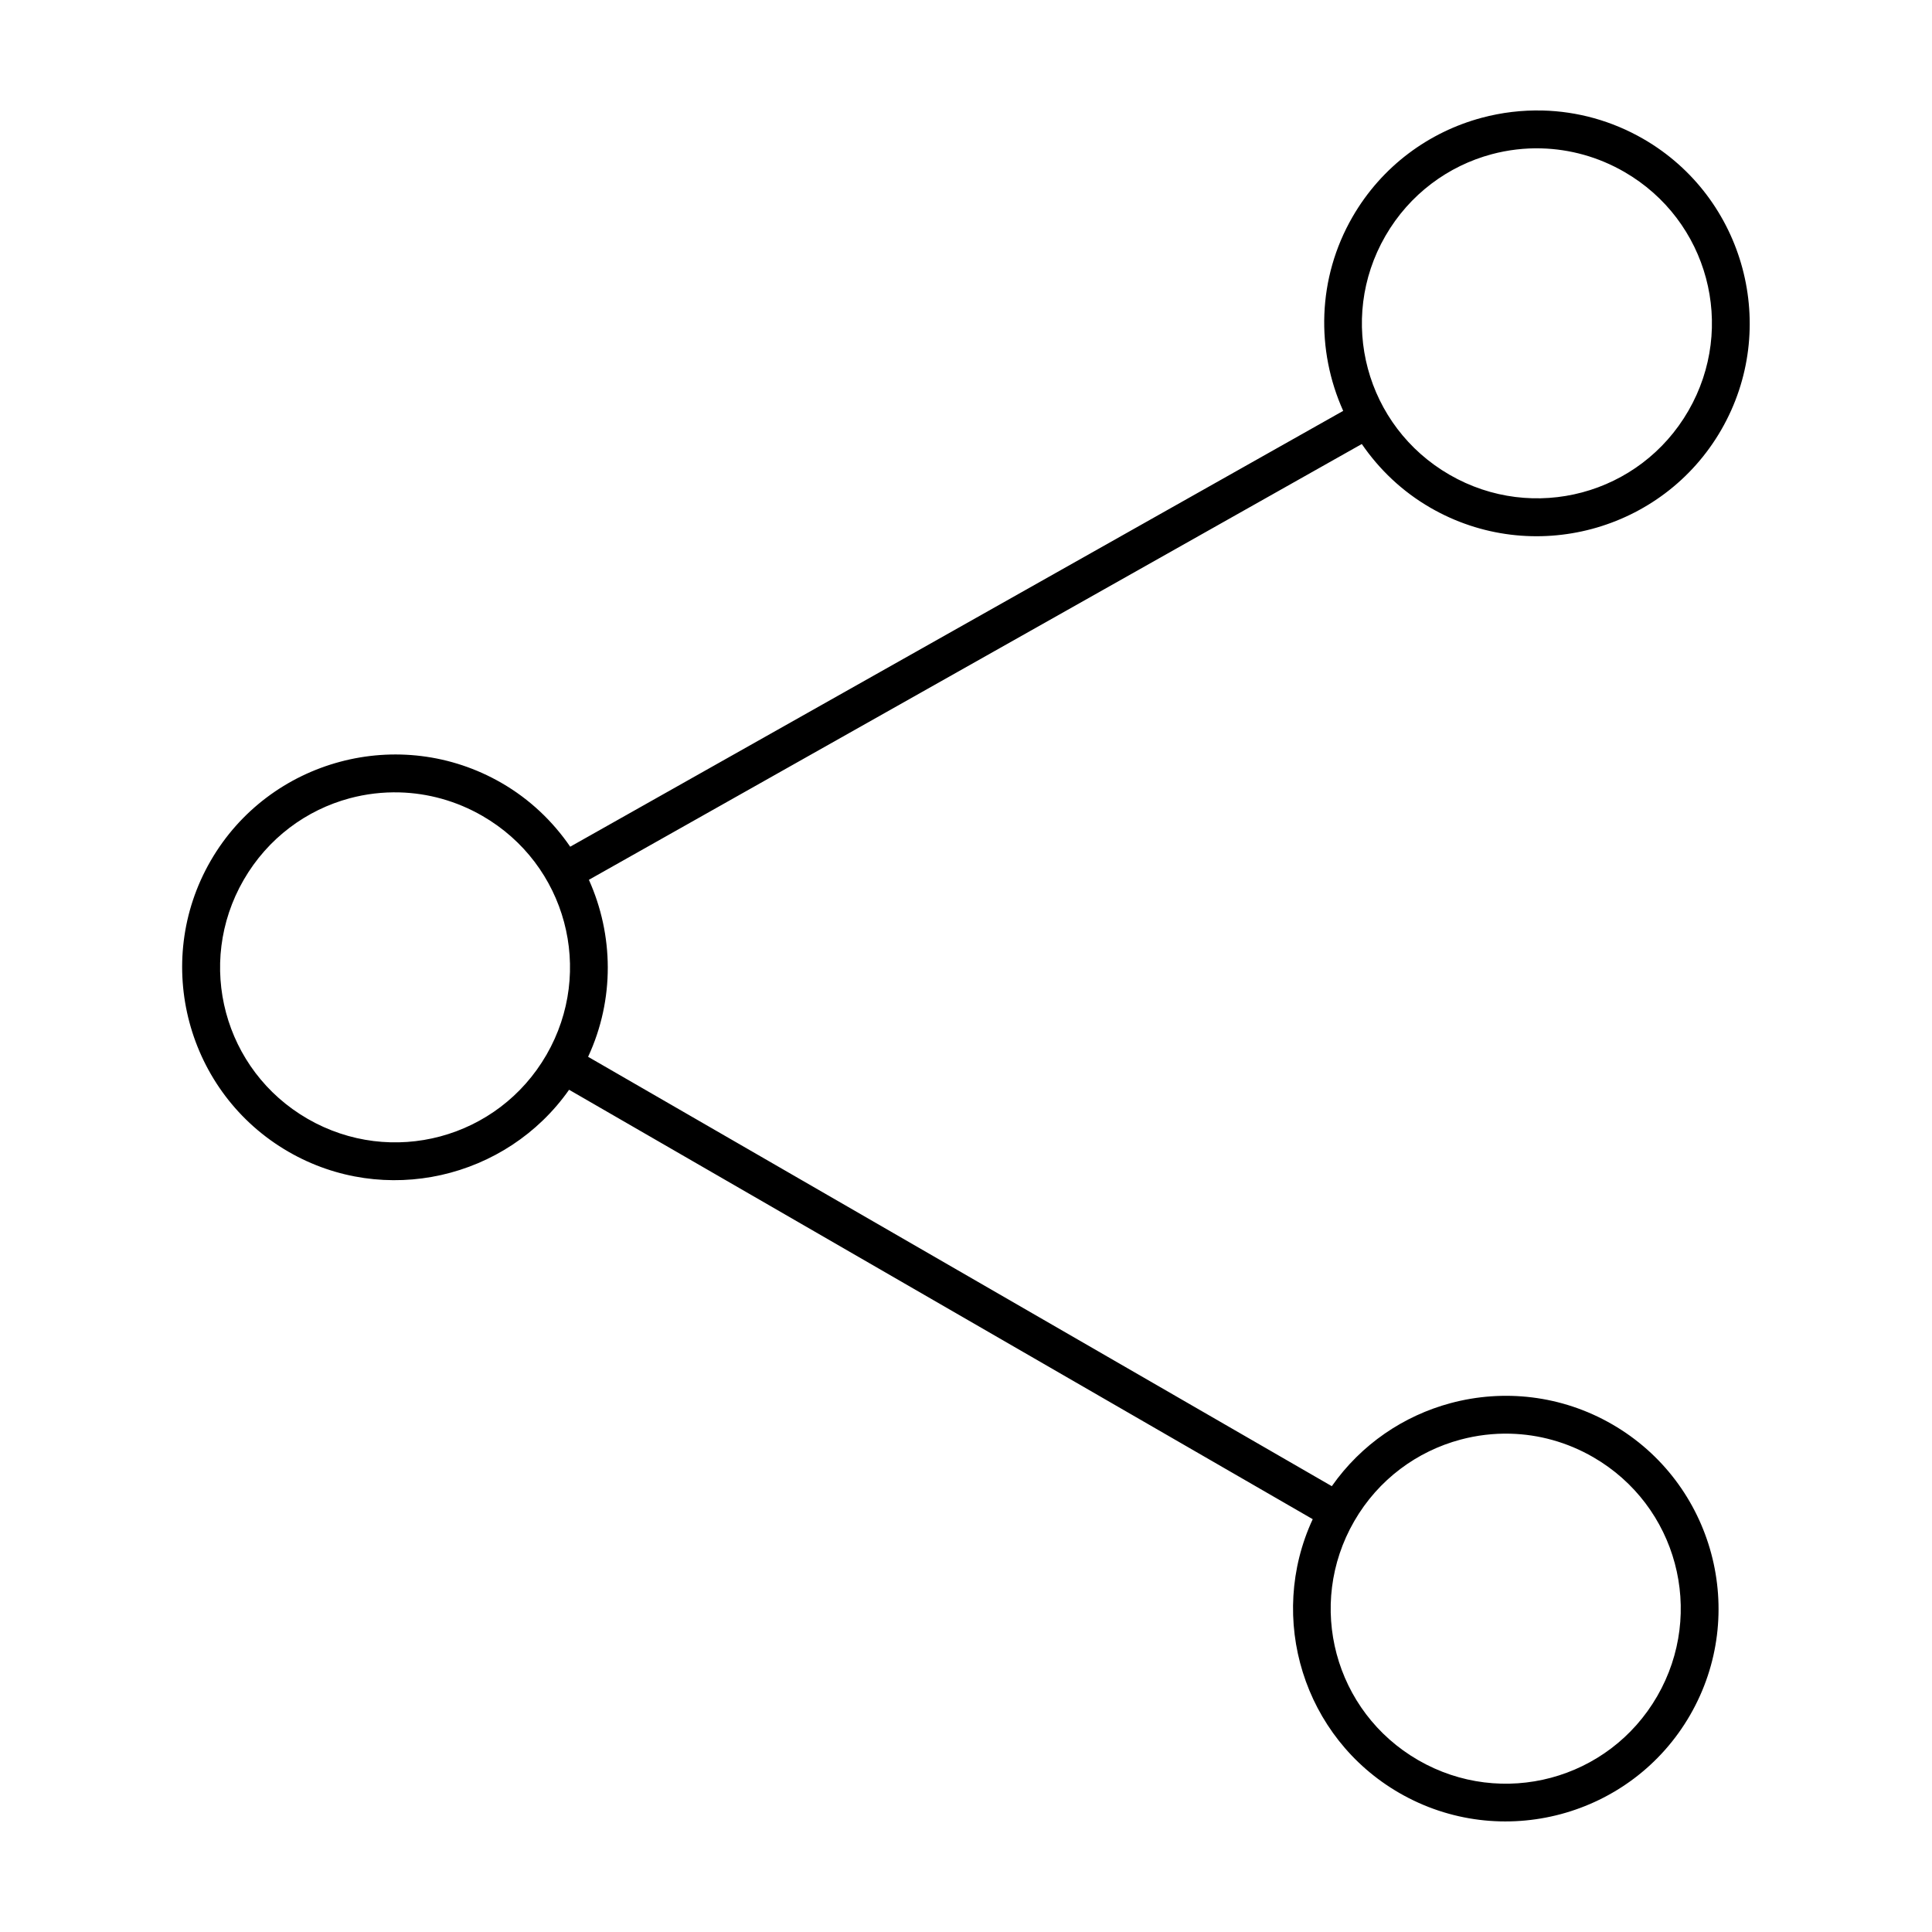 <?xml version="1.0" encoding="UTF-8"?>
<!-- The Best Svg Icon site in the world: iconSvg.co, Visit us! https://iconsvg.co -->
<svg fill="#000000" width="800px" height="800px" version="1.1" viewBox="144 144 512 512" xmlns="http://www.w3.org/2000/svg">
 <path d="m552.82 173.29c-5.457-0.141-10.895 0.516-16.129 1.918-13.957 3.738-26.477 12.797-34.254 26.262-9.414 16.312-9.672 35.414-2.477 51.414l-204.85 115.5c-4.606-6.711-10.688-12.562-18.195-16.895-13.469-7.777-28.848-9.348-42.805-5.609-13.957 3.738-26.516 12.785-34.293 26.254-15.551 26.934-6.289 61.547 20.645 77.098 25.457 14.699 57.754 7.176 74.352-16.434l197.07 113.8c-12.148 26.176-2.512 57.852 22.945 72.551 26.934 15.551 61.508 6.301 77.059-20.633s6.289-61.508-20.645-77.059c-13.469-7.777-28.848-9.359-42.805-5.617-12.43 3.332-23.684 10.891-31.496 22.012l-197.09-113.79c7.086-15.254 6.75-32.355 0.207-46.906l204.83-115.49c4.606 6.715 10.688 12.562 18.195 16.895 26.934 15.551 61.508 6.289 77.059-20.645 15.551-26.934 6.301-61.547-20.633-77.098-8.418-4.859-17.59-7.305-26.688-7.535zm-0.285 10.035c7.469 0.207 15 2.231 21.941 6.238 22.219 12.828 29.793 41.082 16.965 63.301-12.828 22.219-41.082 29.785-63.301 16.953-22.219-12.828-29.82-41.07-16.992-63.293 6.414-11.109 16.707-18.582 28.152-21.648 4.293-1.148 8.754-1.68 13.234-1.555zm-302.62 170.67c7.469 0.207 15 2.231 21.941 6.238 22.219 12.828 29.793 41.082 16.965 63.301s-41.082 29.793-63.301 16.965c-22.219-12.828-29.781-41.082-16.953-63.301 6.414-11.109 16.668-18.582 28.113-21.648 4.293-1.148 8.754-1.68 13.234-1.555zm294.36 169.95c7.469 0.195 15 2.211 21.941 6.219 22.219 12.828 29.793 41.121 16.965 63.34s-41.121 29.785-63.34 16.953c-22.219-12.828-29.781-41.109-16.953-63.332 6.414-11.109 16.707-18.543 28.152-21.609 4.293-1.148 8.754-1.691 13.234-1.574z"/>
</svg>